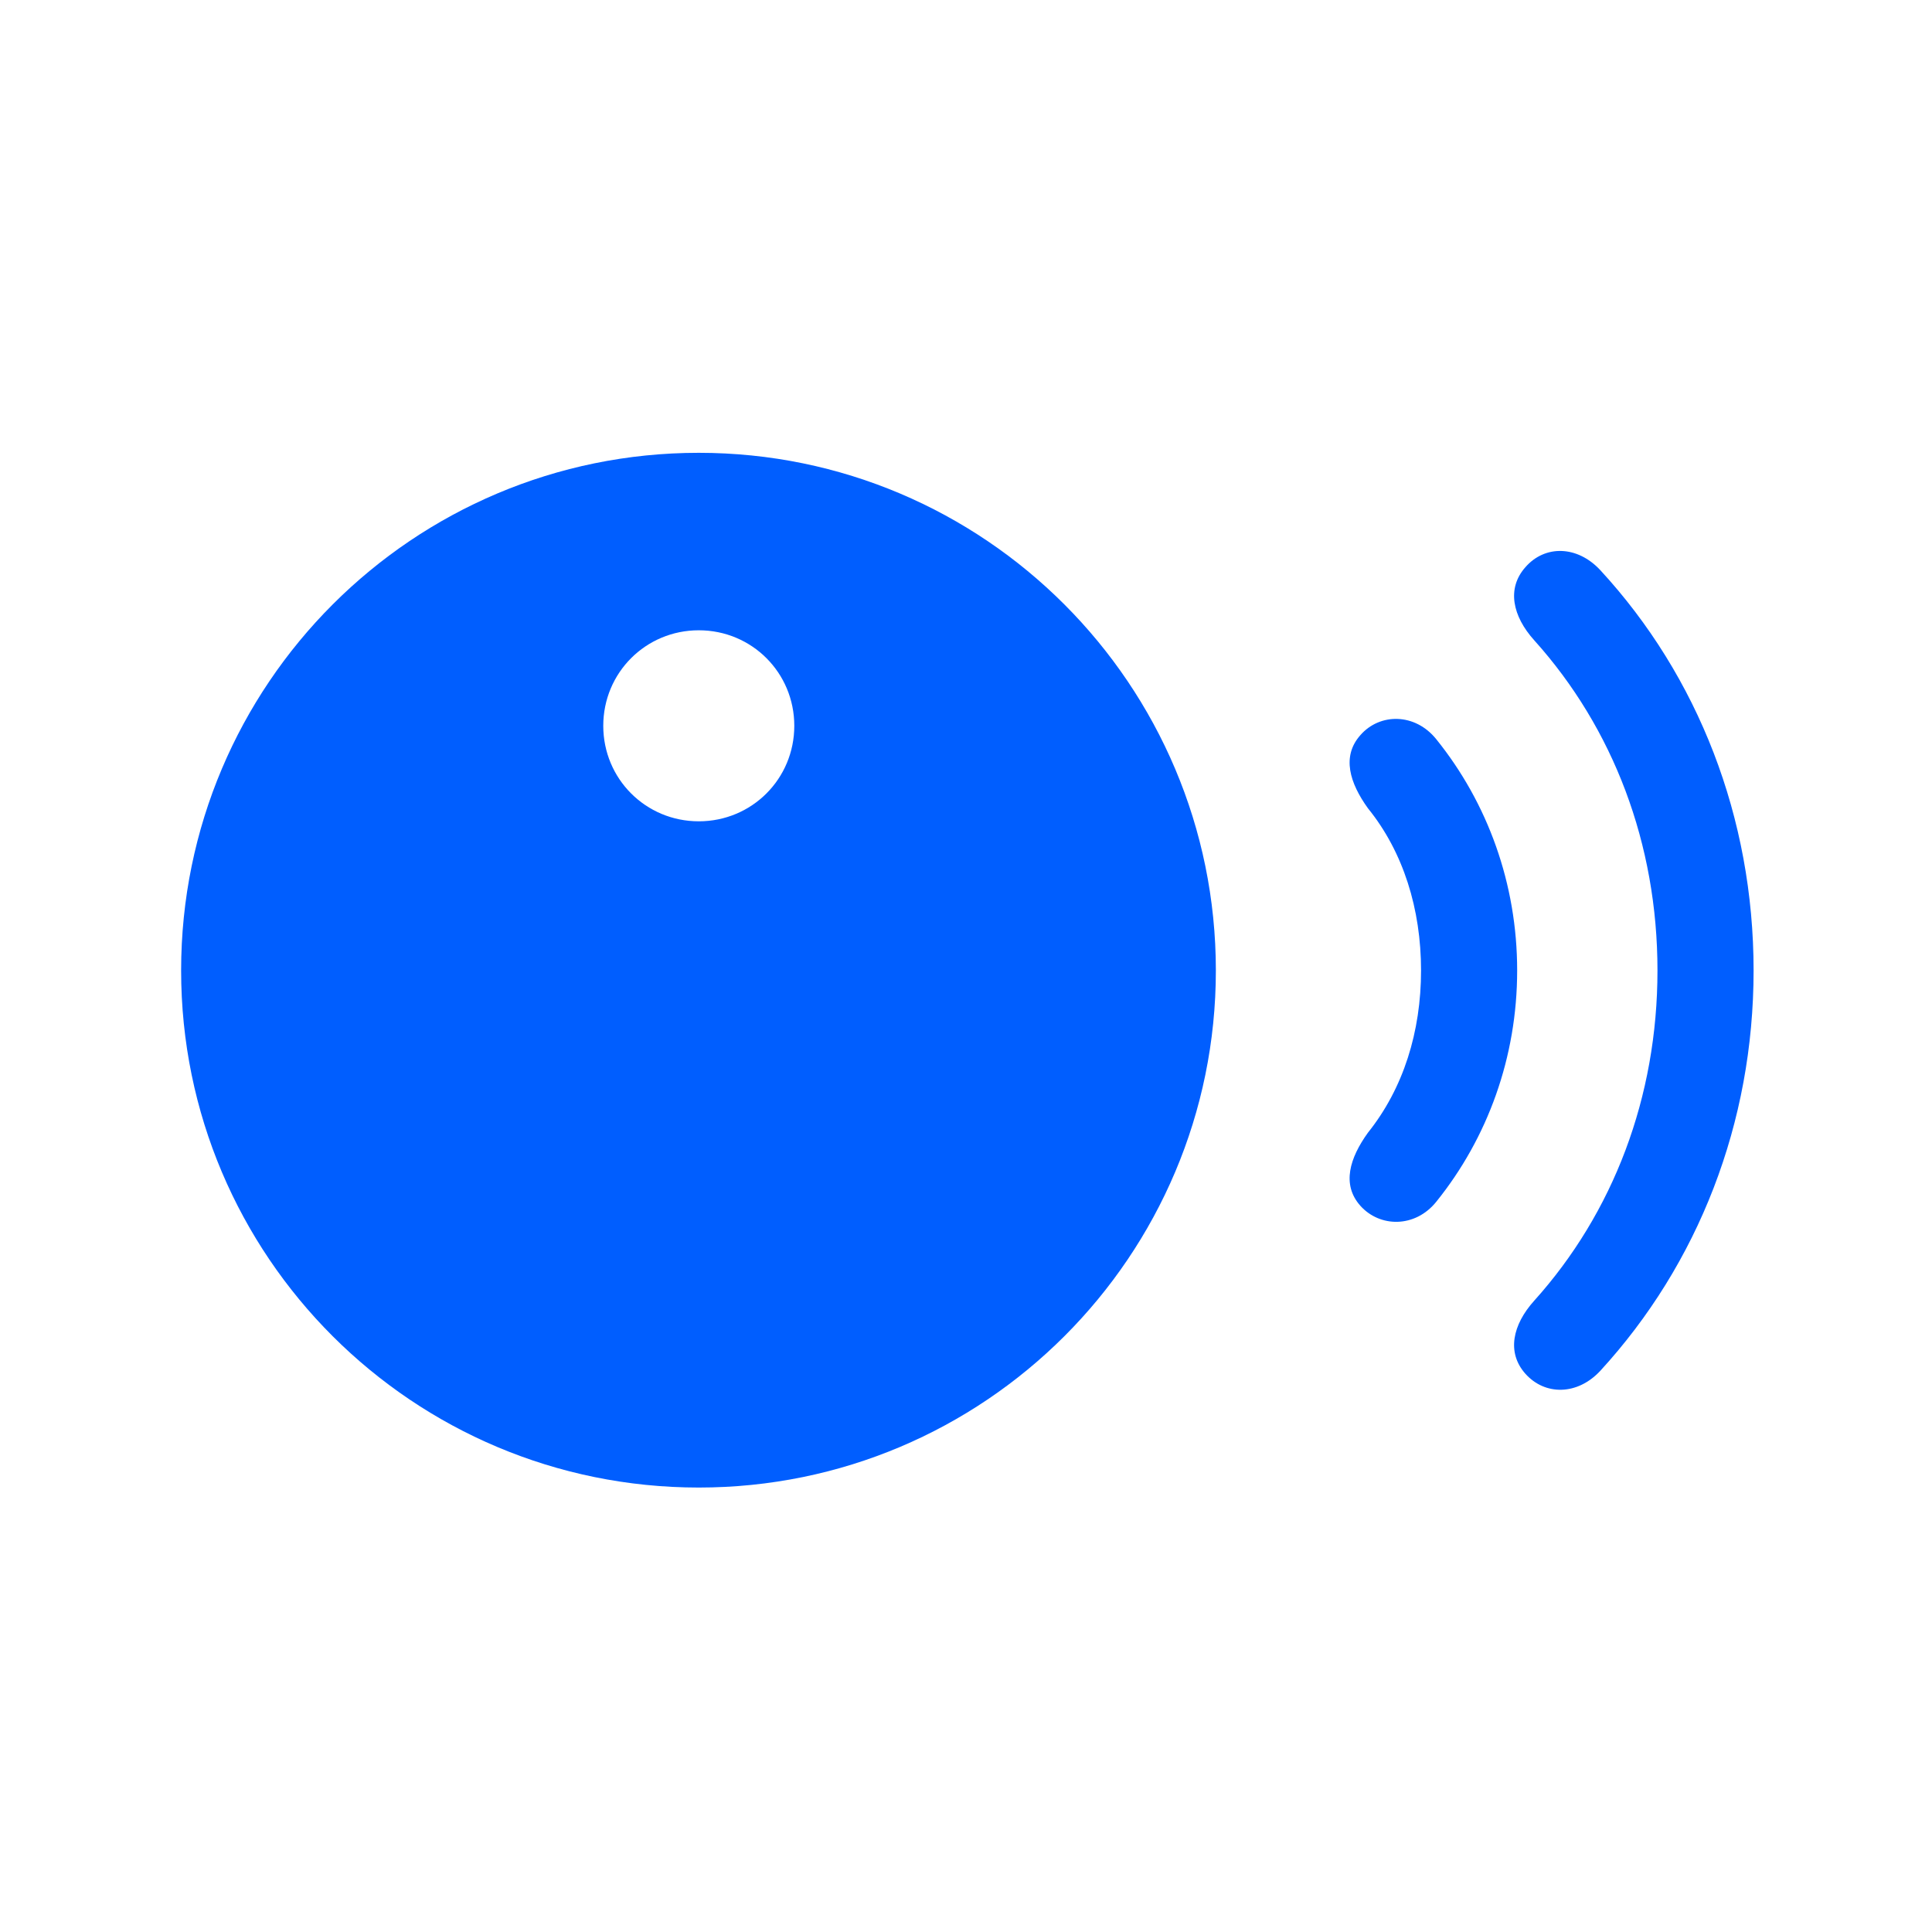 <?xml version="1.0" encoding="UTF-8"?>
<svg width="64px" height="64px" viewBox="0 0 64 64" version="1.1" xmlns="http://www.w3.org/2000/svg" xmlns:xlink="http://www.w3.org/1999/xlink">
    <title>Best Buy Guide/List Item/Icons/Presence Sensors</title>
    <g id="Best-Buy-Guide/List-Item/Icons/Presence-Sensors" stroke="none" fill="none" fill-rule="nonzero">
        <rect id="Rectangle" fill="#005EFF" opacity="0" x="6" y="15" width="52.461" height="34.316"></rect>
        <path d="M50.531,45.508 C51.176,46.23 52.25,46.23 53.012,45.41 C56.254,41.875 58.09,37.207 58.09,32.148 C58.09,27.09 56.254,22.402 53.012,18.887 C52.25,18.066 51.176,18.047 50.531,18.789 C49.906,19.492 50.102,20.41 50.824,21.211 C53.441,24.121 54.906,27.949 54.906,32.148 C54.906,36.348 53.441,40.176 50.824,43.086 C50.102,43.887 49.906,44.805 50.531,45.508 Z" id="Path" fill="#005EFF"></path>
        <path d="M45.062,39.941 C45.707,40.664 46.879,40.684 47.582,39.805 C49.281,37.695 50.258,35.02 50.258,32.148 C50.258,29.277 49.281,26.602 47.582,24.492 C46.879,23.613 45.707,23.613 45.062,24.355 C44.438,25.059 44.711,25.938 45.316,26.777 C46.488,28.223 47.074,30.117 47.074,32.148 C47.074,34.18 46.488,36.055 45.316,37.52 C44.711,38.359 44.438,39.238 45.062,39.941 Z" id="Path" fill="#005EFF"></path>
        <path d="M23.148,49.277 C32.602,49.277 40.277,41.621 40.277,32.148 C40.277,22.676 32.602,15 23.148,15 C13.676,15 6,22.676 6,32.148 C6,41.621 13.676,49.277 23.148,49.277 Z M23.148,27.207 C21.391,27.207 19.984,25.801 19.984,24.043 C19.984,22.285 21.391,20.879 23.148,20.879 C24.906,20.879 26.312,22.285 26.312,24.043 C26.312,25.801 24.906,27.207 23.148,27.207 Z" id="Shape" fill="#005EFF"></path>
    </g>
</svg>
